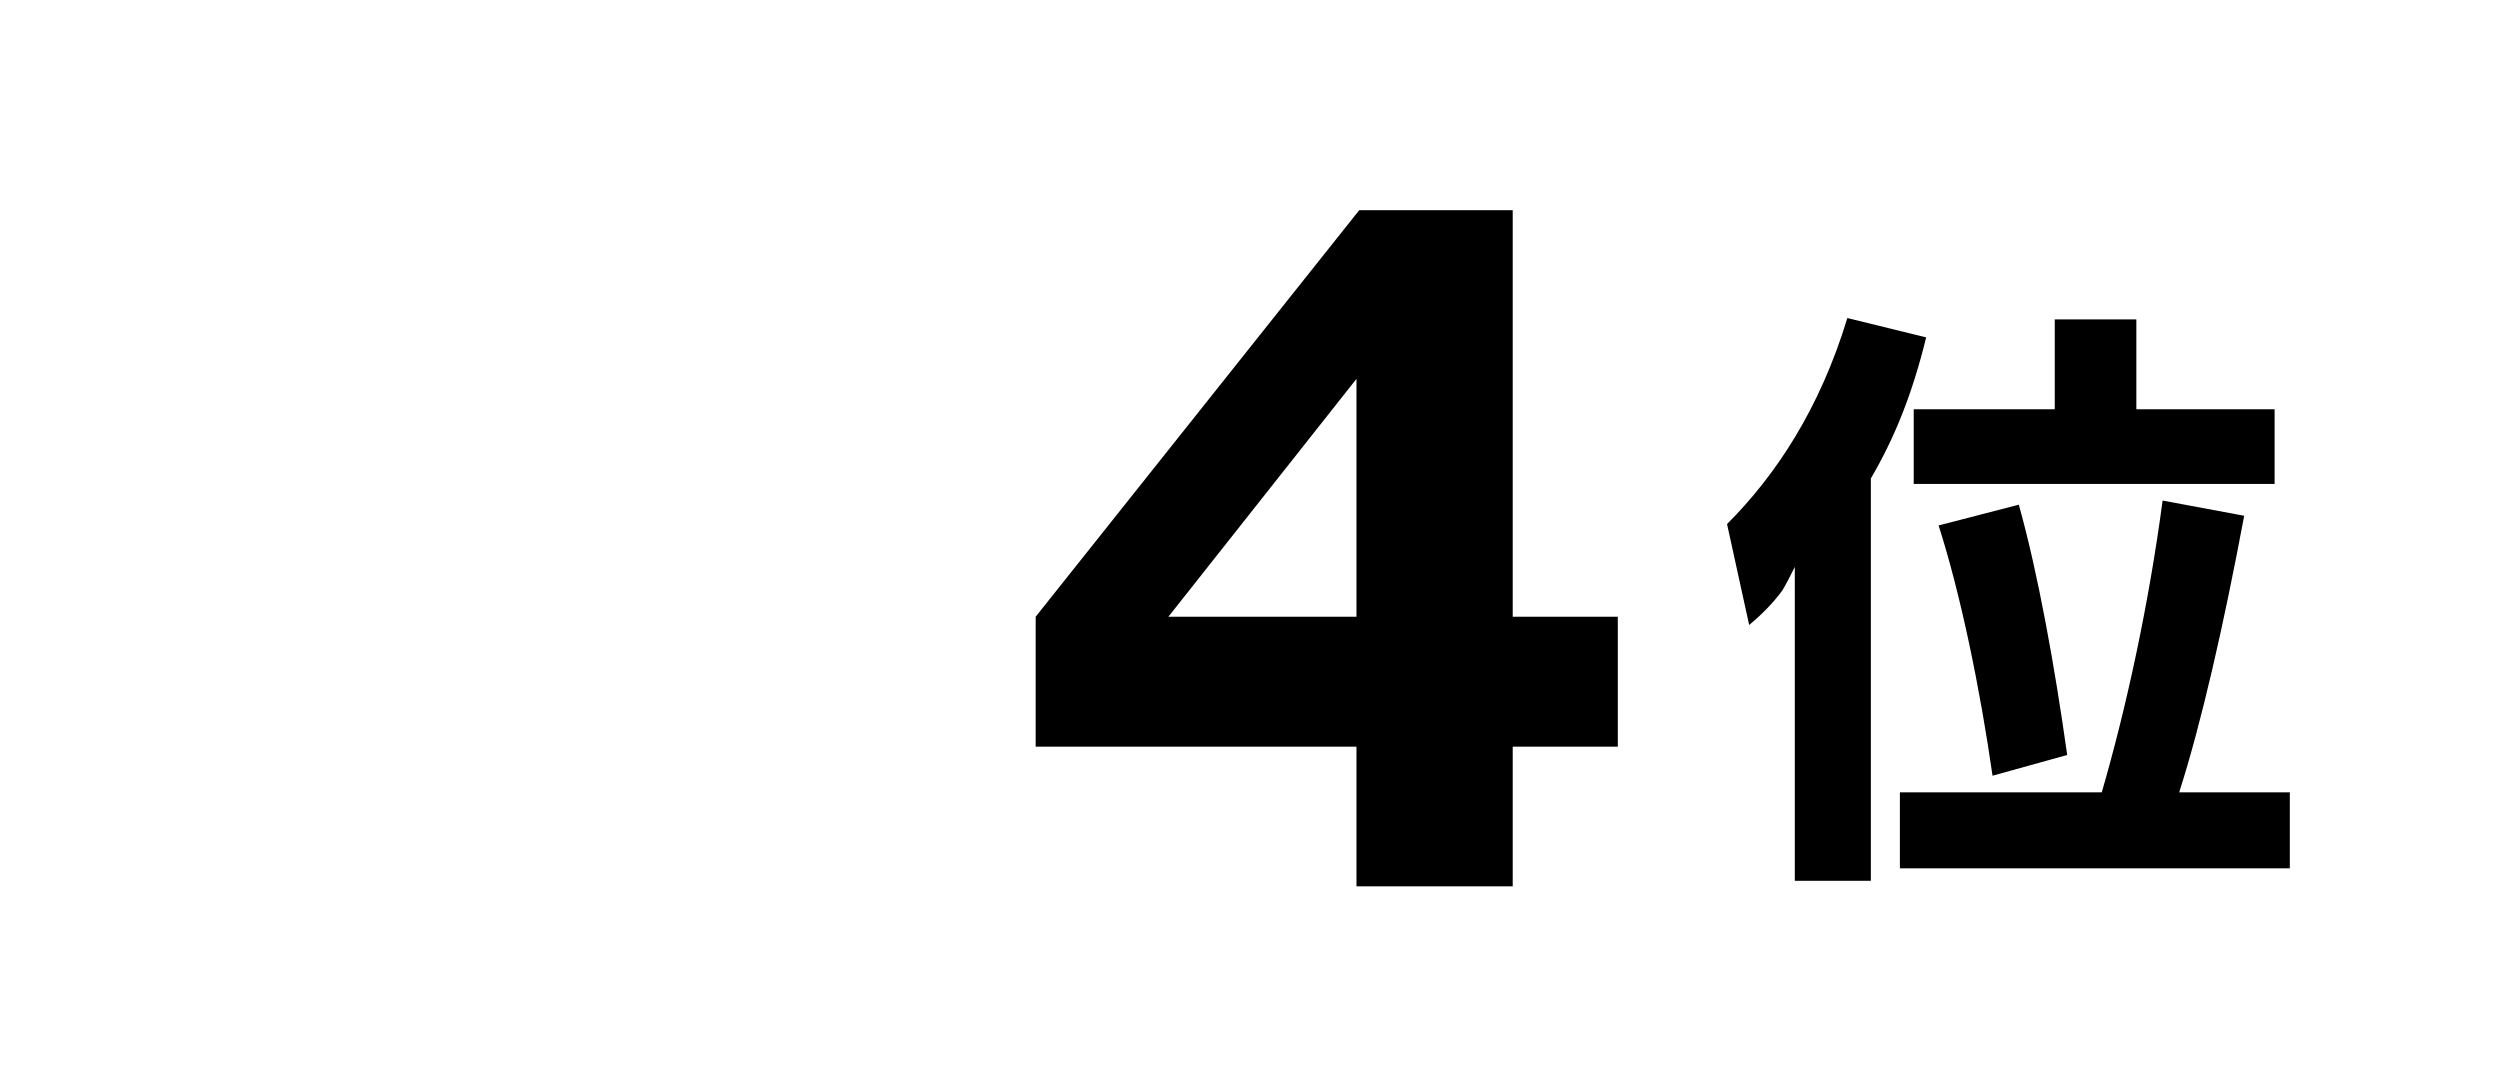 <?xml version="1.0" encoding="utf-8"?>
<!-- Generator: Adobe Illustrator 25.0.0, SVG Export Plug-In . SVG Version: 6.00 Build 0)  -->
<svg version="1.1" id="レイヤー_1" xmlns="http://www.w3.org/2000/svg" xmlns:xlink="http://www.w3.org/1999/xlink" x="0px"
	 y="0px" viewBox="0 0 180.8 77.1" style="enable-background:new 0 0 180.8 77.1;" xml:space="preserve">
<style type="text/css">
	.st0{enable-background:new    ;}
</style>
<g class="st0">
	<path d="M135.3,34.6v29.1h-5.5V41c-0.3,0.6-0.6,1.2-0.9,1.7c-0.8,1.1-1.8,2-2.4,2.5l-1.6-7.3c3.5-3.5,6.7-8.3,8.7-14.9l5.7,1.4
		C138.3,28.5,137,31.7,135.3,34.6z M137.4,62.8v-5.5H152c1.8-6.2,3.4-13.6,4.4-21.1l5.9,1.1c-1.5,8-3.1,15-4.7,20h8v5.5
		C165.6,62.8,137.4,62.8,137.4,62.8z M138.4,35v-5.4h10.2v-6.5h5.9v6.5h10V35H138.4z M144.1,56.1c-0.9-6.3-2.3-13.1-3.9-18.1
		l5.8-1.5c1.4,5,2.6,11.7,3.5,18.1L144.1,56.1z"/>
</g>
<g>
	<path d="M98.3,15.2h11.1v29.4h7.6V54h-7.6v10.1H98.1V54H74.9v-9.4L98.3,15.2z M98.1,44.6V27.4L84.5,44.6H98.1z"/>
</g>
</svg>
